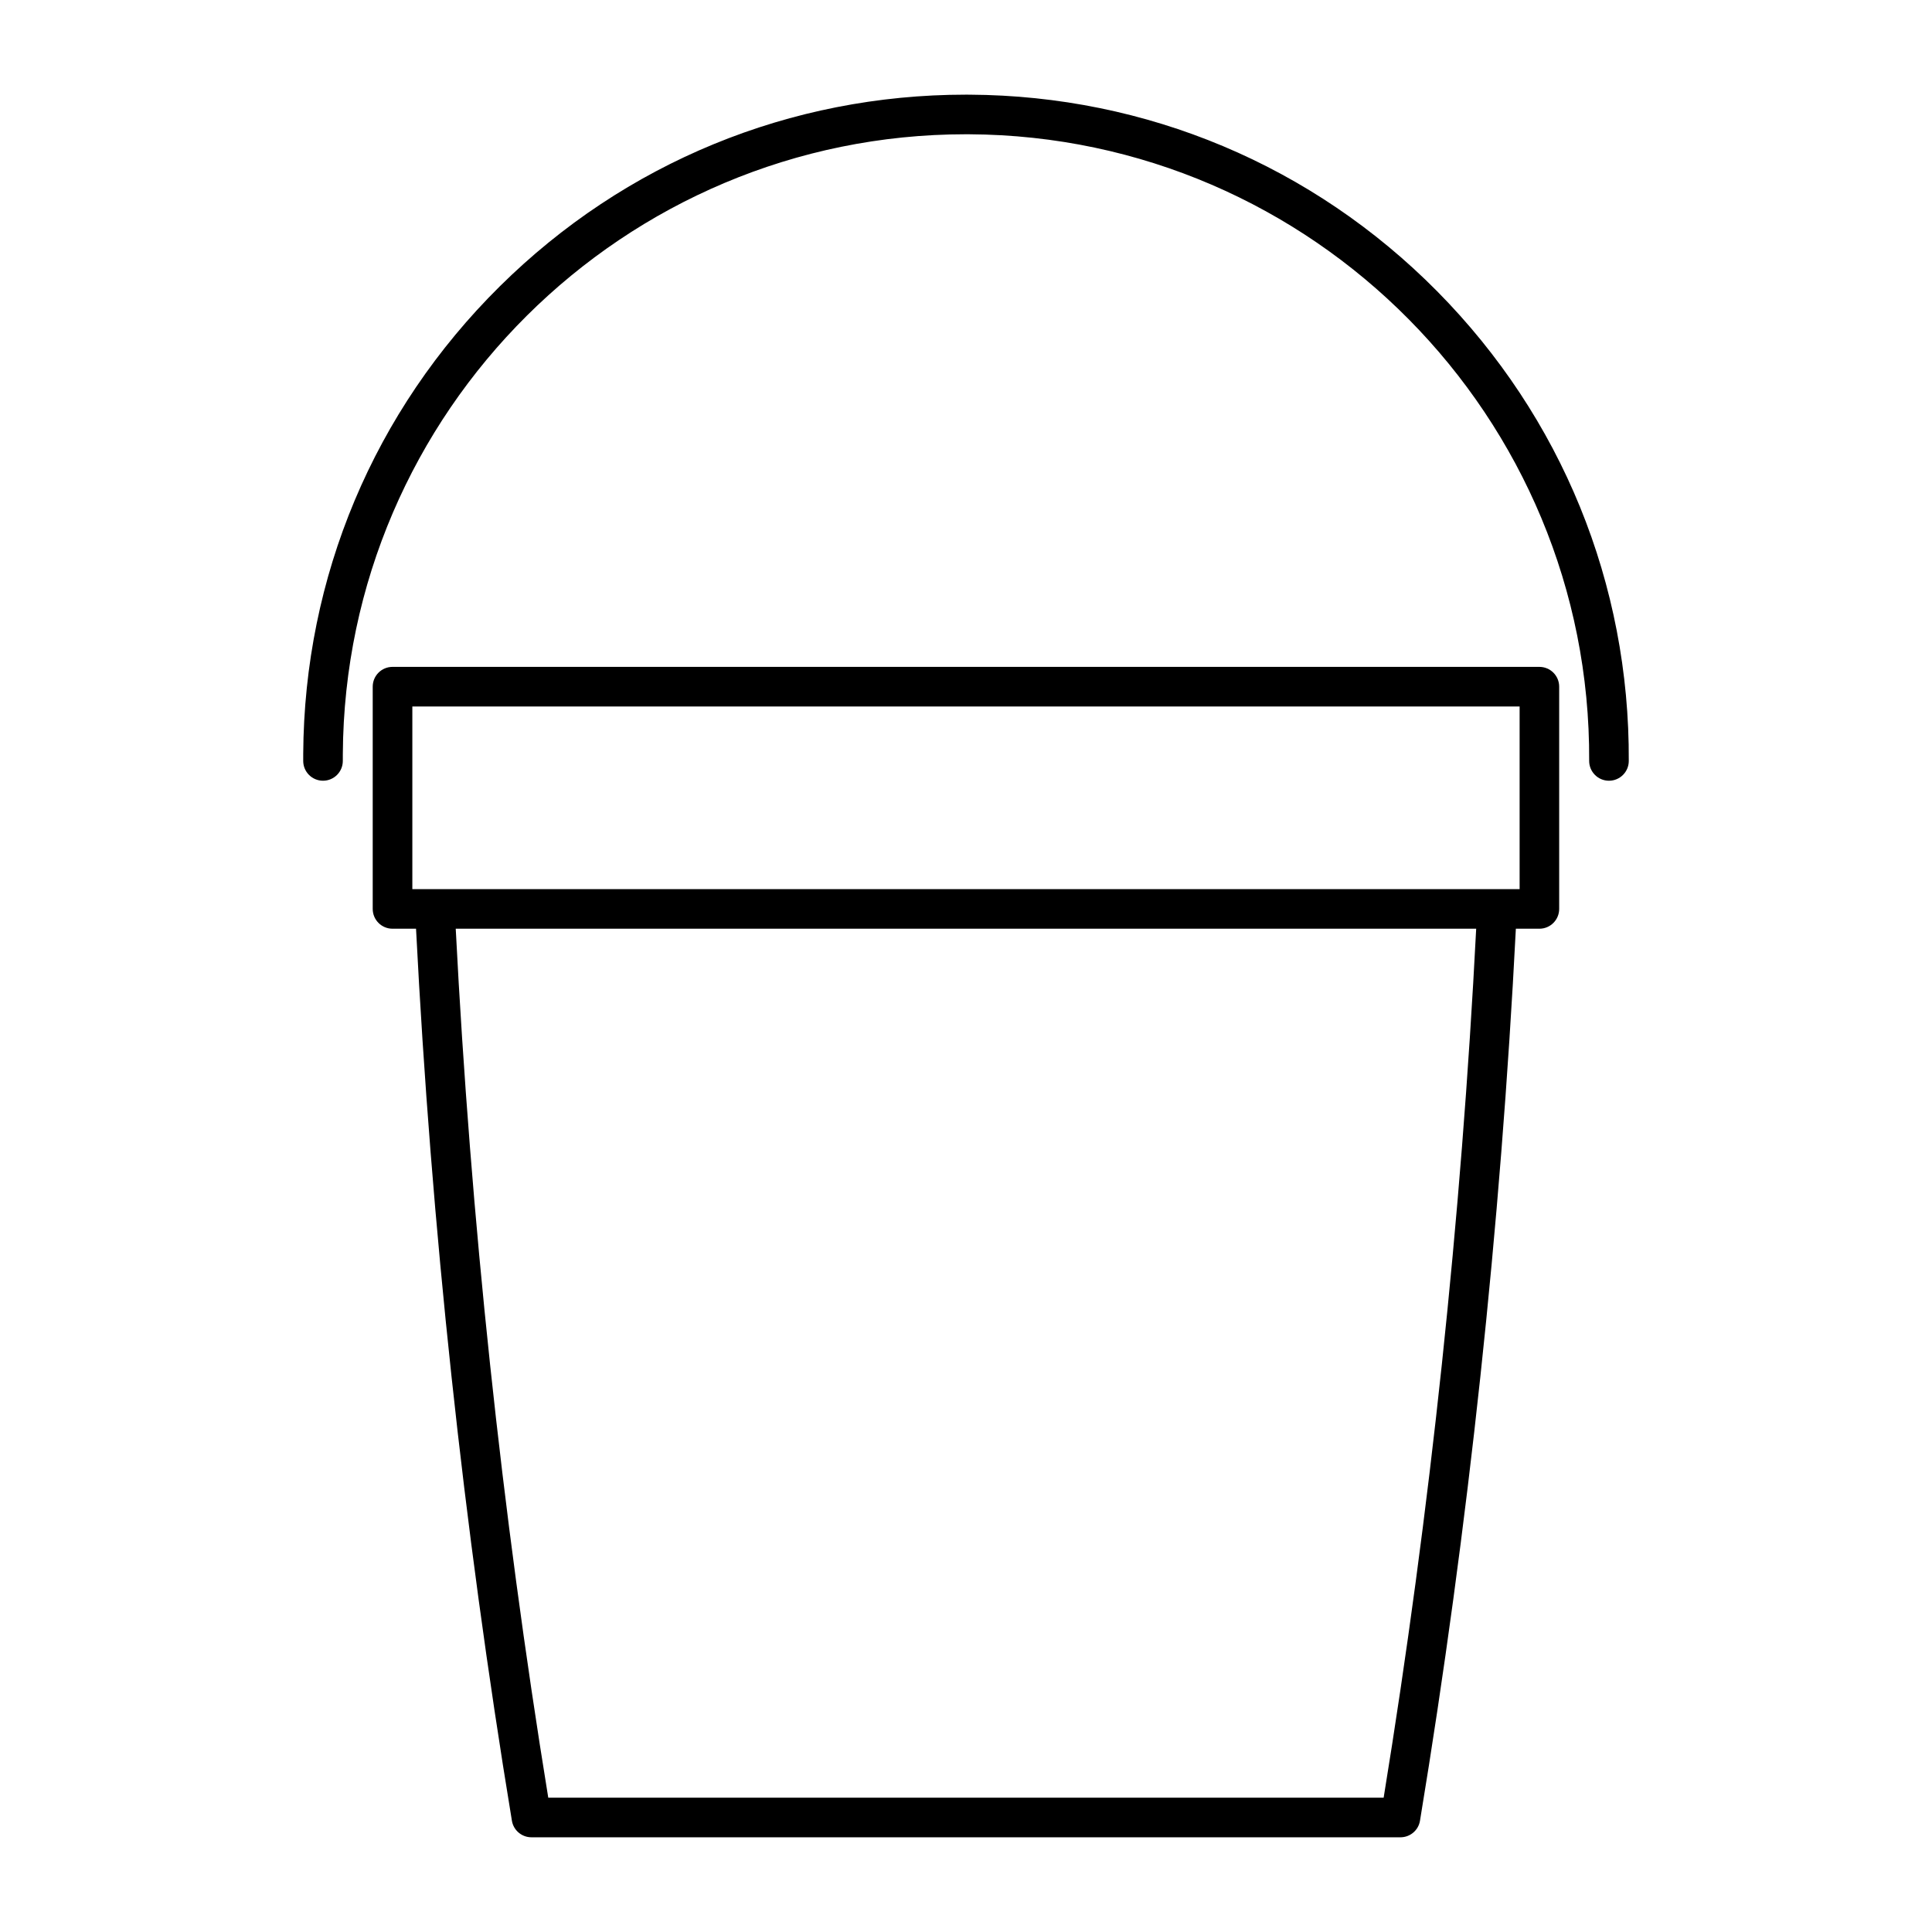 <?xml version="1.0" encoding="UTF-8"?>
<!-- Uploaded to: SVG Repo, www.svgrepo.com, Generator: SVG Repo Mixer Tools -->
<svg fill="#000000" width="800px" height="800px" version="1.1" viewBox="144 144 512 512" xmlns="http://www.w3.org/2000/svg">
 <g>
  <path d="m551.96 320.73h-303.94c-2.902 0-5.246 2.348-5.246 5.246v58.898c0 2.902 2.348 5.246 5.246 5.246h6.234c4.035 78.914 12.531 158.41 25.406 236.39 0.414 2.531 2.609 4.391 5.176 4.391h230.3c2.566 0 4.762-1.859 5.176-4.391 12.875-77.98 21.371-157.48 25.406-236.39h6.234c2.902 0 5.246-2.348 5.246-5.246v-58.898c0.004-2.898-2.344-5.246-5.246-5.246zm-41.273 299.68h-221.39c-12.379-76.004-20.574-153.42-24.523-230.29h270.43c-3.949 76.867-12.145 154.29-24.523 230.29zm36.027-240.78h-293.44v-48.402h293.44v48.402z"/>
  <path d="m400.95 169.09c-0.332 0-0.656-0.004-0.984-0.004-46.551 0-90.375 18.008-123.49 50.773-33.359 32.996-51.863 77.004-52.121 123.95v1.844c0 2.902 2.348 5.246 5.246 5.246 2.902 0 5.246-2.348 5.246-5.246l0.004-1.812c0.492-90.766 74.477-164.26 165.13-164.26 0.301 0 0.613 0.004 0.914 0.004 91.062 0.492 164.74 74.973 164.25 166.04-0.016 2.902 2.32 5.262 5.219 5.277h0.031c2.887 0 5.234-2.332 5.246-5.219 0.25-46.918-17.777-91.121-50.773-124.48-32.992-33.348-77-51.859-123.91-52.113z"/>
 </g>
</svg>